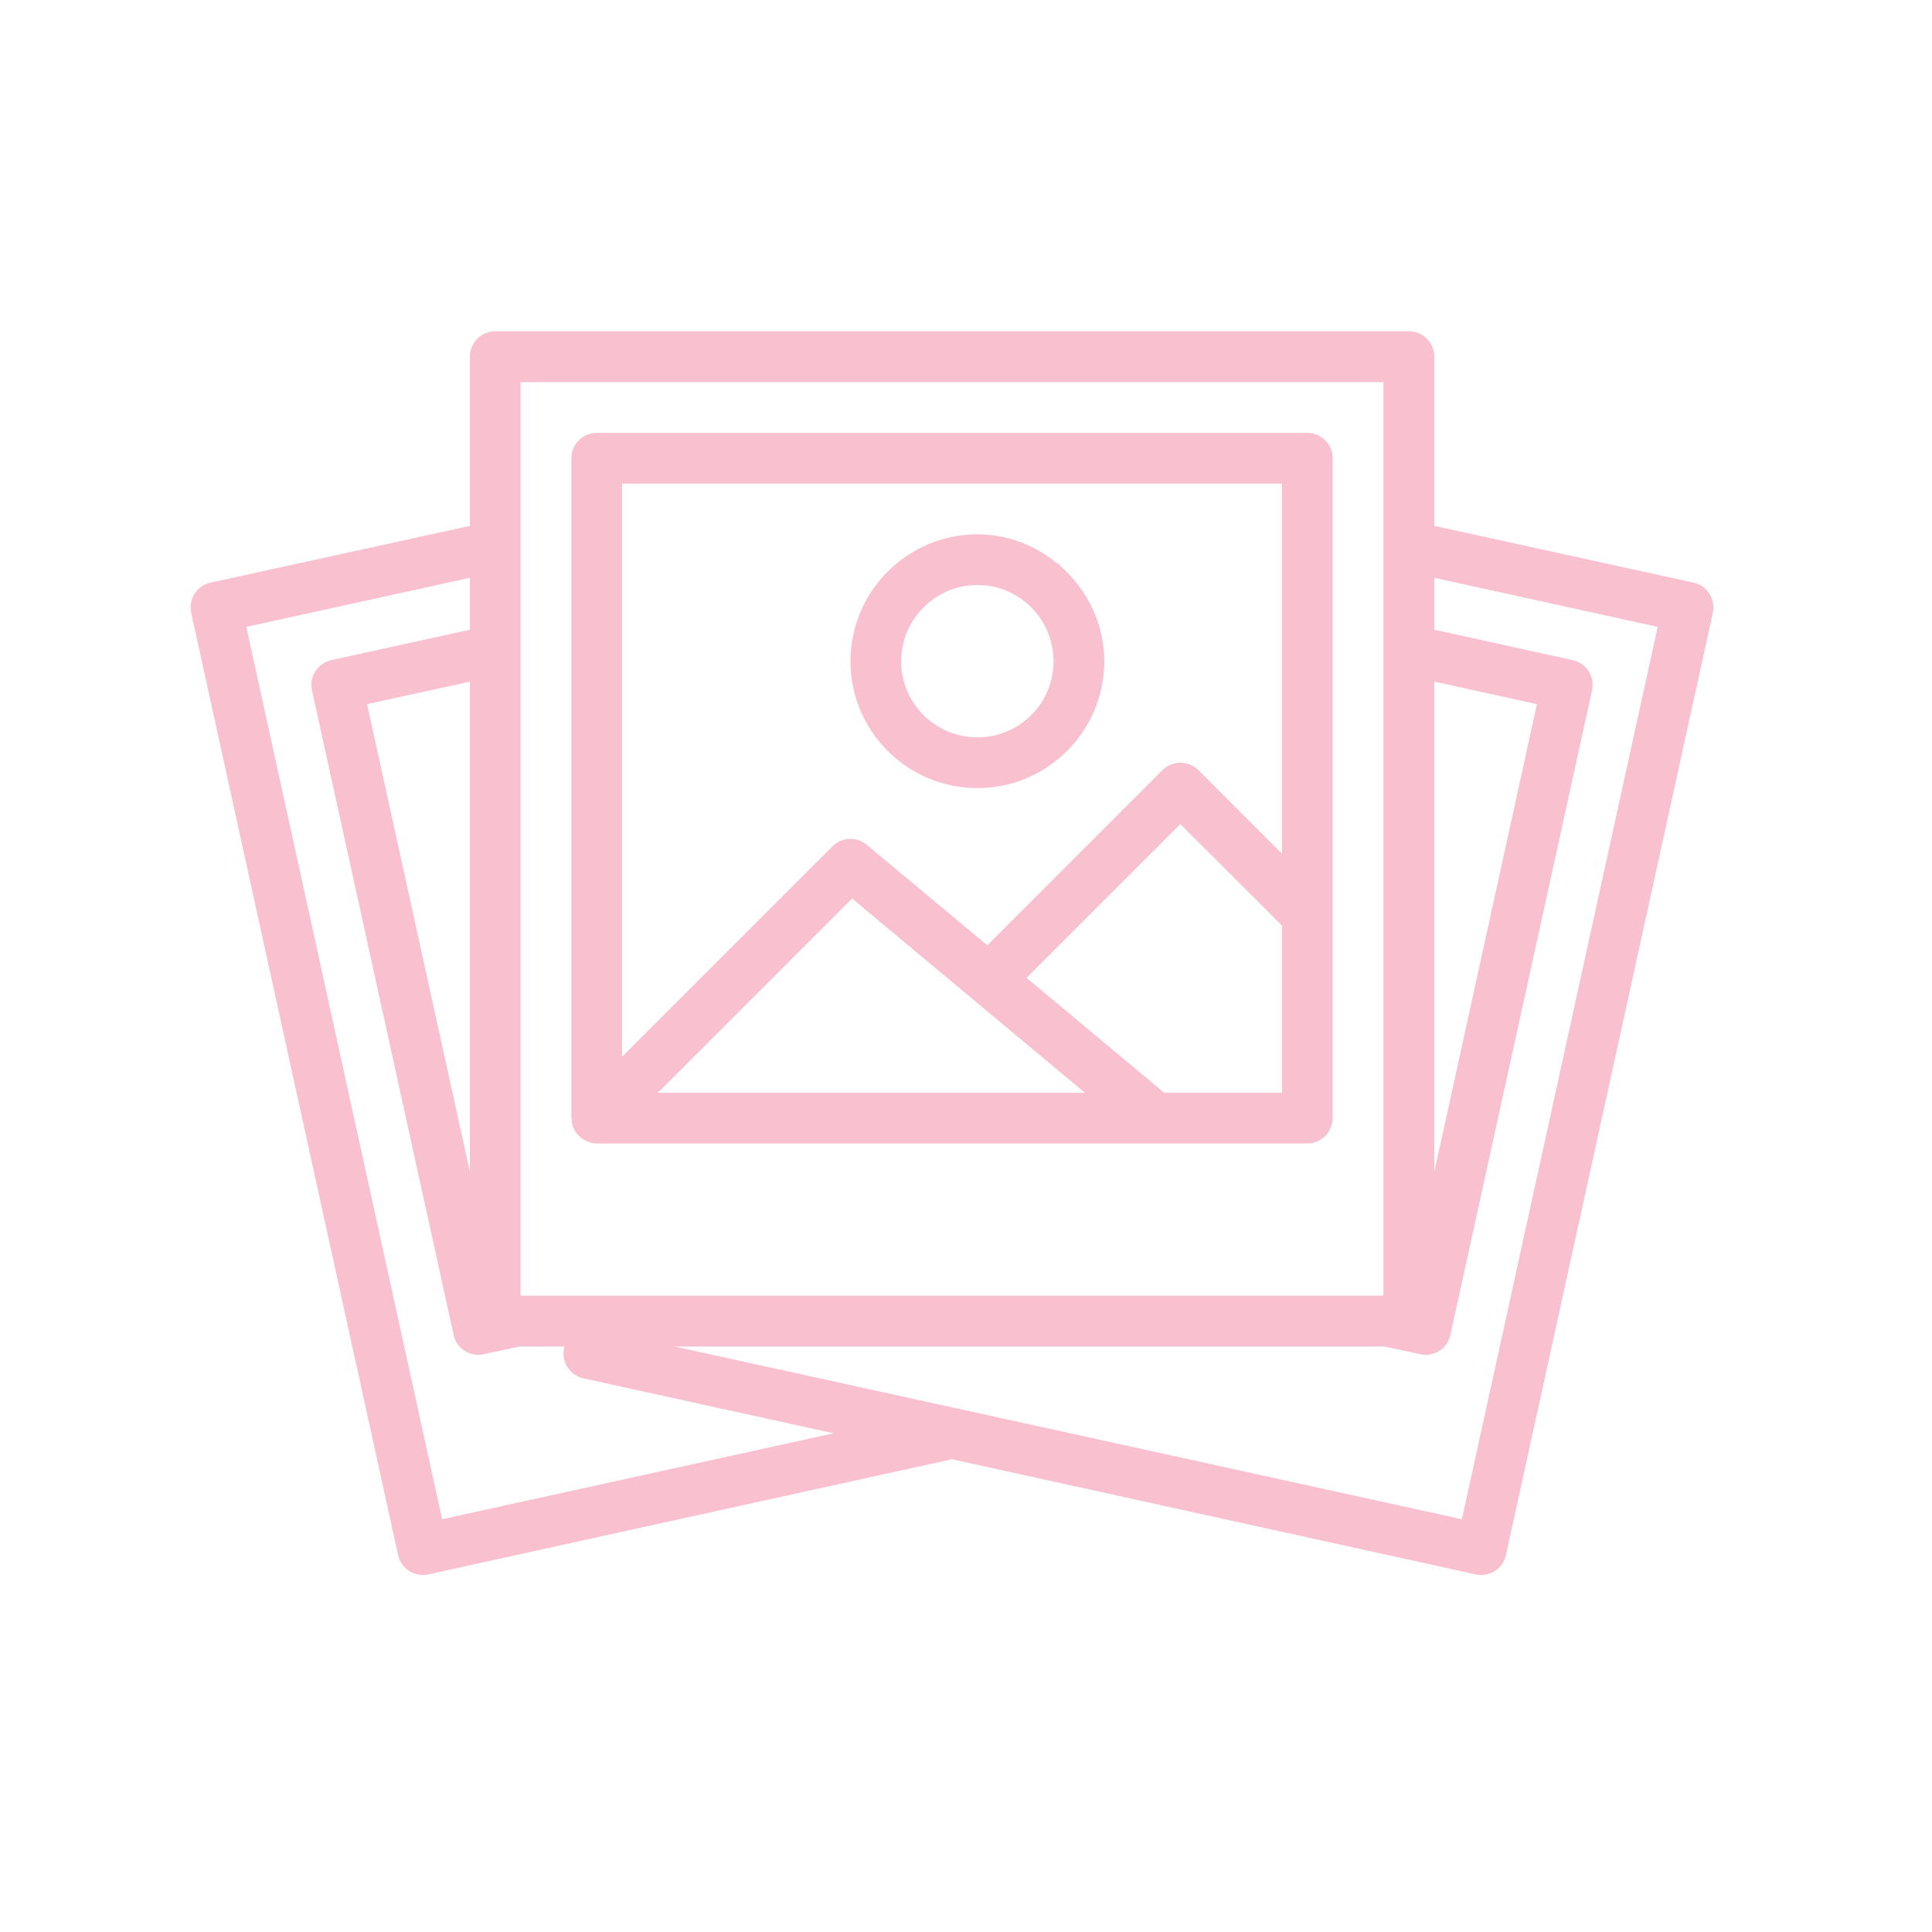 <svg xmlns="http://www.w3.org/2000/svg" xmlns:xlink="http://www.w3.org/1999/xlink" width="50" zoomAndPan="magnify" viewBox="0 0 37.5 37.5" height="50" preserveAspectRatio="xMidYMid meet" version="1.0"><defs><clipPath id="41ec984ee4"><path d="M 3.699 6.422 L 33.305 6.422 L 33.305 30.844 L 3.699 30.844 Z M 3.699 6.422 " clip-rule="nonzero"/></clipPath></defs><path fill="#f9c0d0" d="M 24.883 21.211 L 22.598 21.211 L 19.926 18.98 L 22.91 15.996 L 24.883 17.965 Z M 16.508 21.211 L 12.77 21.211 L 16.539 17.441 L 18.844 19.363 C 18.844 19.363 18.844 19.363 18.844 19.367 C 18.848 19.367 18.852 19.367 18.852 19.371 L 21.059 21.211 Z M 24.883 9.387 L 24.883 16.57 L 23.262 14.949 C 23.168 14.855 23.043 14.805 22.91 14.805 C 22.781 14.805 22.656 14.855 22.562 14.949 L 19.164 18.348 L 16.824 16.398 C 16.629 16.234 16.34 16.246 16.16 16.426 L 12.074 20.512 L 12.074 9.387 Z M 25.375 8.402 L 11.582 8.402 C 11.312 8.402 11.09 8.621 11.09 8.895 L 11.09 21.703 C 11.09 21.707 11.094 21.715 11.094 21.719 C 11.094 21.777 11.105 21.836 11.129 21.891 C 11.129 21.895 11.133 21.898 11.137 21.902 C 11.156 21.953 11.188 21.996 11.223 22.035 C 11.234 22.047 11.246 22.055 11.262 22.066 C 11.293 22.098 11.328 22.121 11.363 22.137 C 11.379 22.145 11.395 22.152 11.41 22.16 C 11.465 22.18 11.523 22.195 11.582 22.195 L 25.375 22.195 C 25.645 22.195 25.867 21.973 25.867 21.703 L 25.867 8.895 C 25.867 8.621 25.645 8.402 25.375 8.402 " fill-opacity="1" fill-rule="nonzero"/><g clip-path="url(#41ec984ee4)"><path fill="#f9c0d0" d="M 28.375 29.488 L 18.57 27.336 C 18.57 27.336 18.566 27.336 18.566 27.336 L 13.098 26.137 L 26.879 26.137 L 27.566 26.285 C 27.598 26.293 27.637 26.297 27.672 26.297 C 27.762 26.297 27.855 26.273 27.938 26.219 C 28.047 26.152 28.125 26.039 28.152 25.91 L 30.902 13.398 C 30.93 13.273 30.906 13.137 30.836 13.027 C 30.766 12.918 30.652 12.84 30.523 12.812 L 27.84 12.223 L 27.84 11.215 L 32.176 12.168 Z M 8.582 29.488 L 4.781 12.168 L 9.121 11.215 L 9.121 12.223 L 6.434 12.812 C 6.305 12.84 6.195 12.918 6.125 13.027 C 6.051 13.137 6.027 13.273 6.055 13.398 L 8.805 25.91 C 8.832 26.039 8.91 26.152 9.02 26.219 C 9.102 26.273 9.195 26.297 9.285 26.297 C 9.32 26.297 9.359 26.293 9.391 26.285 L 10.078 26.137 L 10.953 26.137 L 10.949 26.168 C 10.891 26.434 11.059 26.695 11.324 26.754 L 16.18 27.82 Z M 9.121 22.746 L 7.125 13.668 L 9.121 13.23 Z M 10.105 7.418 L 26.852 7.418 L 26.852 25.148 L 10.105 25.148 Z M 27.84 13.23 L 29.832 13.668 L 27.84 22.746 Z M 32.871 11.309 L 27.84 10.207 L 27.84 6.922 C 27.84 6.652 27.617 6.43 27.344 6.43 L 9.613 6.43 C 9.34 6.43 9.121 6.652 9.121 6.922 L 9.121 10.207 L 4.086 11.309 C 3.961 11.336 3.848 11.414 3.777 11.523 C 3.707 11.637 3.684 11.77 3.711 11.895 L 7.727 30.184 C 7.754 30.309 7.832 30.422 7.941 30.492 C 8.023 30.543 8.113 30.57 8.207 30.57 C 8.242 30.57 8.277 30.566 8.312 30.559 L 18.477 28.324 L 28.645 30.559 C 28.68 30.566 28.715 30.57 28.75 30.57 C 28.844 30.57 28.934 30.543 29.016 30.492 C 29.125 30.422 29.203 30.309 29.23 30.184 L 33.246 11.895 C 33.273 11.77 33.25 11.637 33.18 11.523 C 33.109 11.414 32.996 11.336 32.871 11.309 " fill-opacity="1" fill-rule="nonzero"/></g><path fill="#f9c0d0" d="M 18.973 11.355 C 19.789 11.355 20.449 12.02 20.449 12.836 C 20.449 13.652 19.789 14.312 18.973 14.312 C 18.156 14.312 17.492 13.652 17.492 12.836 C 17.492 12.02 18.156 11.355 18.973 11.355 Z M 18.973 15.297 C 20.328 15.297 21.434 14.195 21.434 12.836 C 21.434 12.102 21.102 11.445 20.59 10.992 C 20.582 10.984 20.578 10.973 20.57 10.965 C 20.547 10.941 20.516 10.93 20.488 10.91 C 20.07 10.578 19.547 10.371 18.973 10.371 C 17.613 10.371 16.508 11.477 16.508 12.836 C 16.508 14.195 17.613 15.297 18.973 15.297 " fill-opacity="1" fill-rule="nonzero"/></svg>